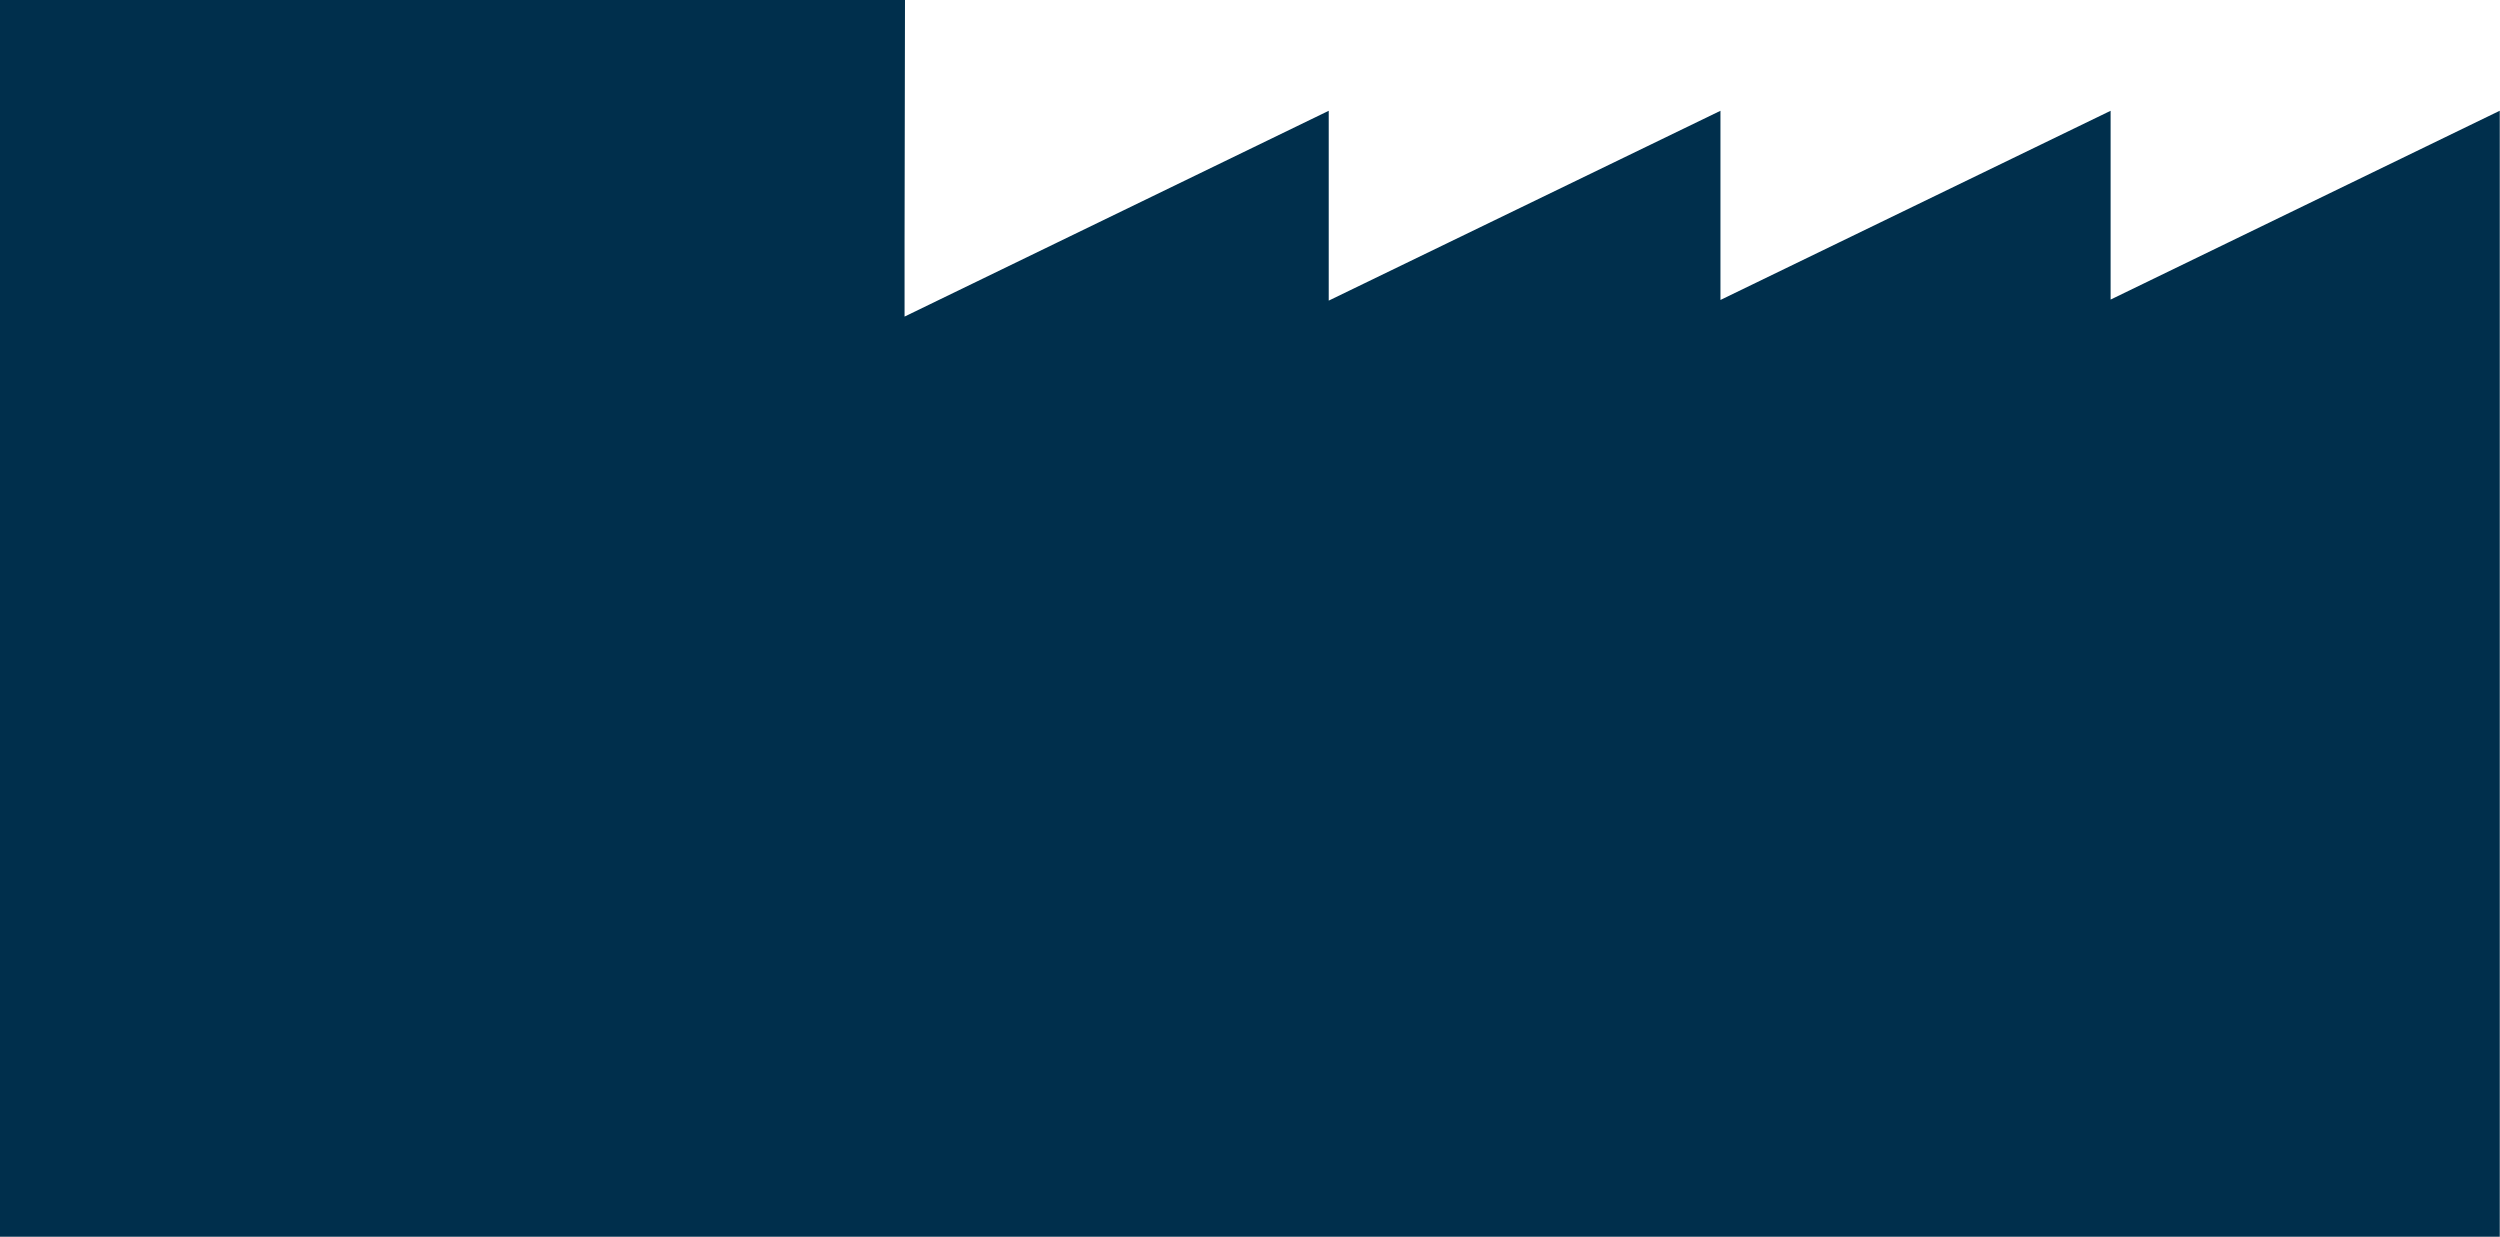 <svg xmlns="http://www.w3.org/2000/svg" width="52.332" height="25.888" viewBox="0 0 52.332 25.888">
  <path id="Tracciato_10658" data-name="Tracciato 10658" d="M0,0,0,25.888H52.327l0-23.57L44.181,6.271V2.319L36.014,6.279V2.319l-8.2,3.974V2.319L18.935,6.627V5.075L18.944,0Z" transform="translate(0 0)" fill="#002f4c"/>
</svg>

